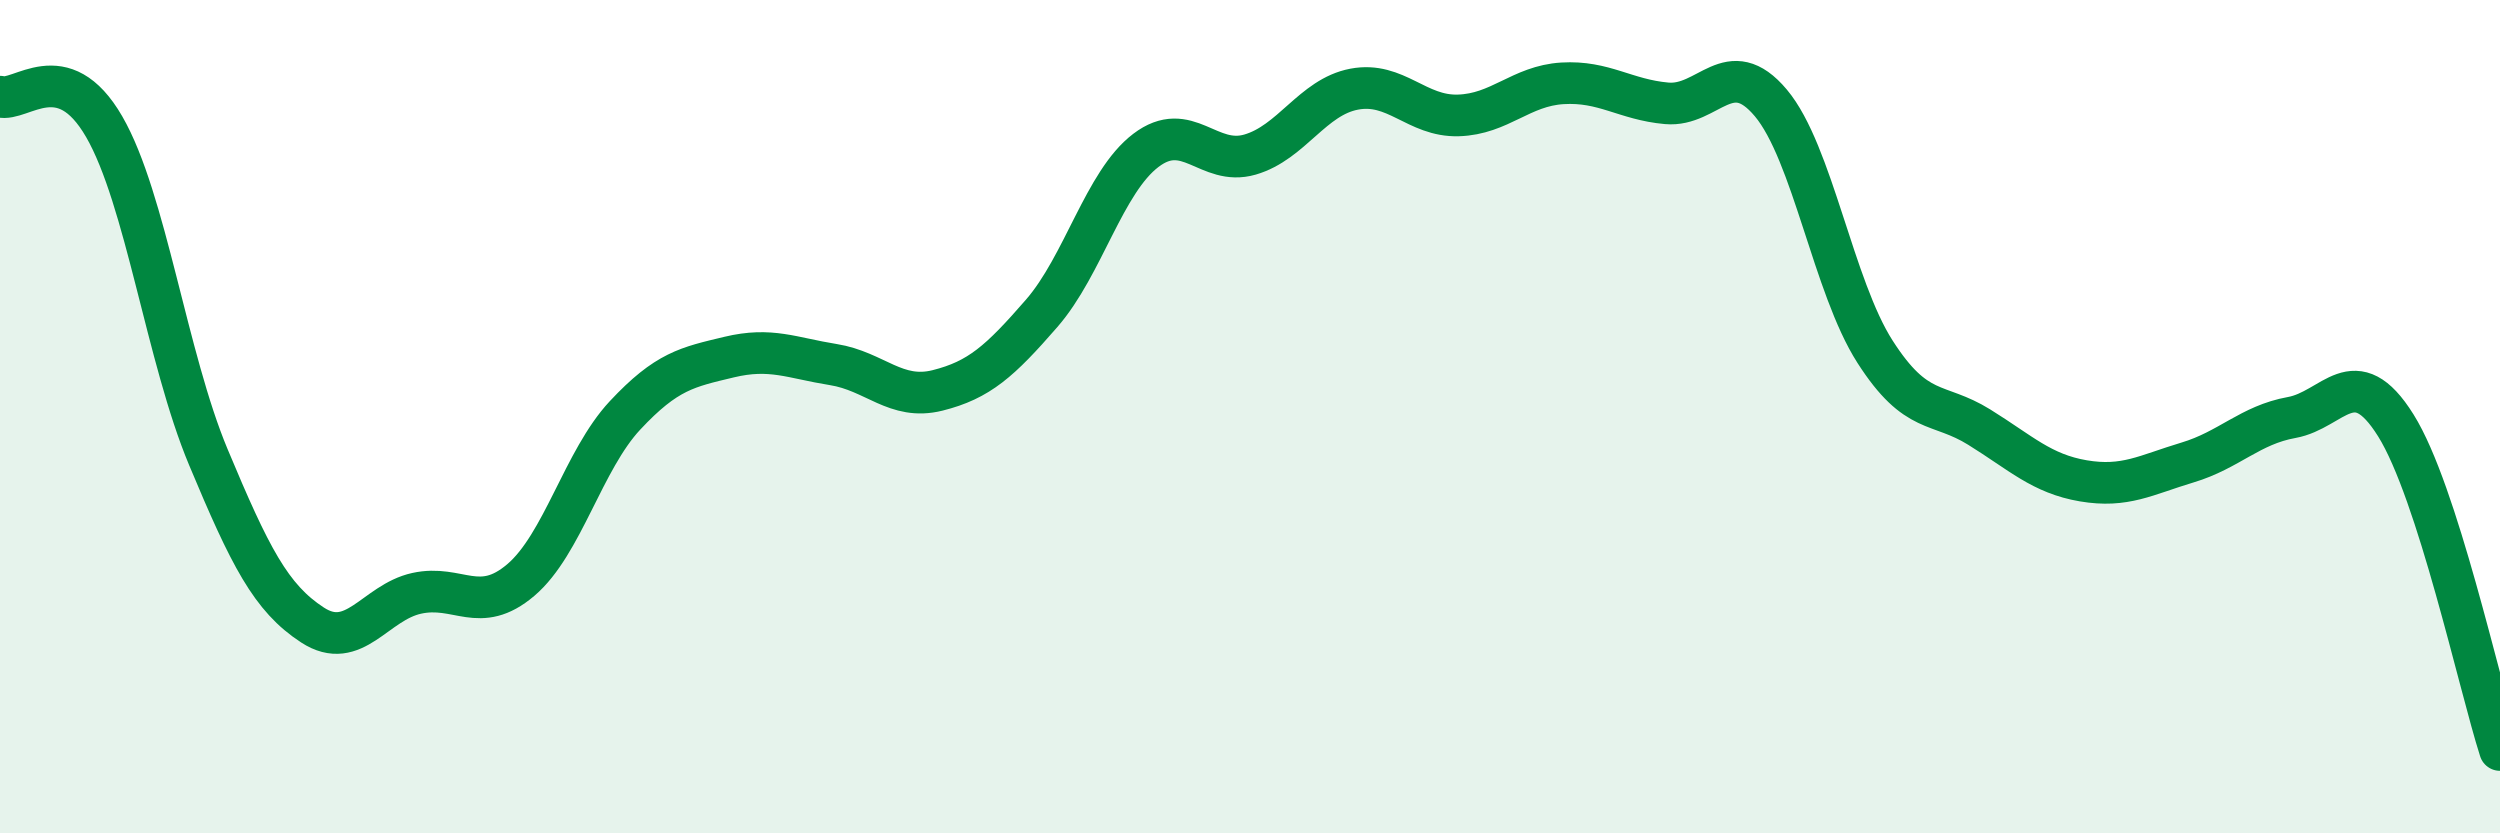 
    <svg width="60" height="20" viewBox="0 0 60 20" xmlns="http://www.w3.org/2000/svg">
      <path
        d="M 0,2.32 C 0.5,2.46 1.5,1.31 2.5,3.04 C 3.5,4.77 4,8.58 5,10.97 C 6,13.36 6.5,14.35 7.5,15 C 8.5,15.65 9,14.46 10,14.24 C 11,14.02 11.5,14.77 12.5,13.92 C 13.5,13.07 14,11.04 15,9.97 C 16,8.9 16.5,8.81 17.5,8.57 C 18.5,8.33 19,8.59 20,8.75 C 21,8.91 21.5,9.62 22.5,9.37 C 23.5,9.12 24,8.67 25,7.52 C 26,6.37 26.5,4.37 27.5,3.61 C 28.5,2.85 29,4 30,3.71 C 31,3.42 31.5,2.33 32.5,2.14 C 33.5,1.95 34,2.8 35,2.77 C 36,2.74 36.5,2.06 37.5,2 C 38.5,1.94 39,2.39 40,2.48 C 41,2.57 41.5,1.28 42.5,2.47 C 43.5,3.66 44,6.88 45,8.44 C 46,10 46.5,9.63 47.5,10.25 C 48.5,10.87 49,11.37 50,11.54 C 51,11.71 51.5,11.4 52.5,11.1 C 53.5,10.8 54,10.2 55,10.02 C 56,9.84 56.5,8.61 57.5,10.21 C 58.5,11.81 59.5,16.44 60,18L60 20L0 20Z"
        fill="#008740"
        opacity="0.1"
        stroke-linecap="round"
        stroke-linejoin="round"
      />
      <path
        d="M 0,2.32 C 0.5,2.46 1.5,1.31 2.5,3.04 C 3.5,4.77 4,8.58 5,10.97 C 6,13.36 6.5,14.35 7.5,15 C 8.5,15.65 9,14.46 10,14.24 C 11,14.02 11.5,14.77 12.5,13.92 C 13.5,13.07 14,11.04 15,9.97 C 16,8.9 16.5,8.81 17.5,8.57 C 18.5,8.33 19,8.59 20,8.75 C 21,8.91 21.5,9.62 22.5,9.37 C 23.5,9.12 24,8.67 25,7.52 C 26,6.37 26.5,4.37 27.5,3.61 C 28.5,2.85 29,4 30,3.71 C 31,3.42 31.5,2.33 32.5,2.14 C 33.5,1.95 34,2.8 35,2.77 C 36,2.74 36.5,2.06 37.5,2 C 38.5,1.94 39,2.39 40,2.48 C 41,2.57 41.5,1.28 42.5,2.47 C 43.5,3.66 44,6.88 45,8.44 C 46,10 46.5,9.63 47.5,10.25 C 48.5,10.87 49,11.37 50,11.54 C 51,11.71 51.5,11.4 52.5,11.1 C 53.5,10.8 54,10.2 55,10.02 C 56,9.84 56.5,8.61 57.5,10.21 C 58.5,11.81 59.5,16.44 60,18"
        stroke="#008740"
        stroke-width="1"
        fill="none"
        stroke-linecap="round"
        stroke-linejoin="round"
      />
    </svg>
  